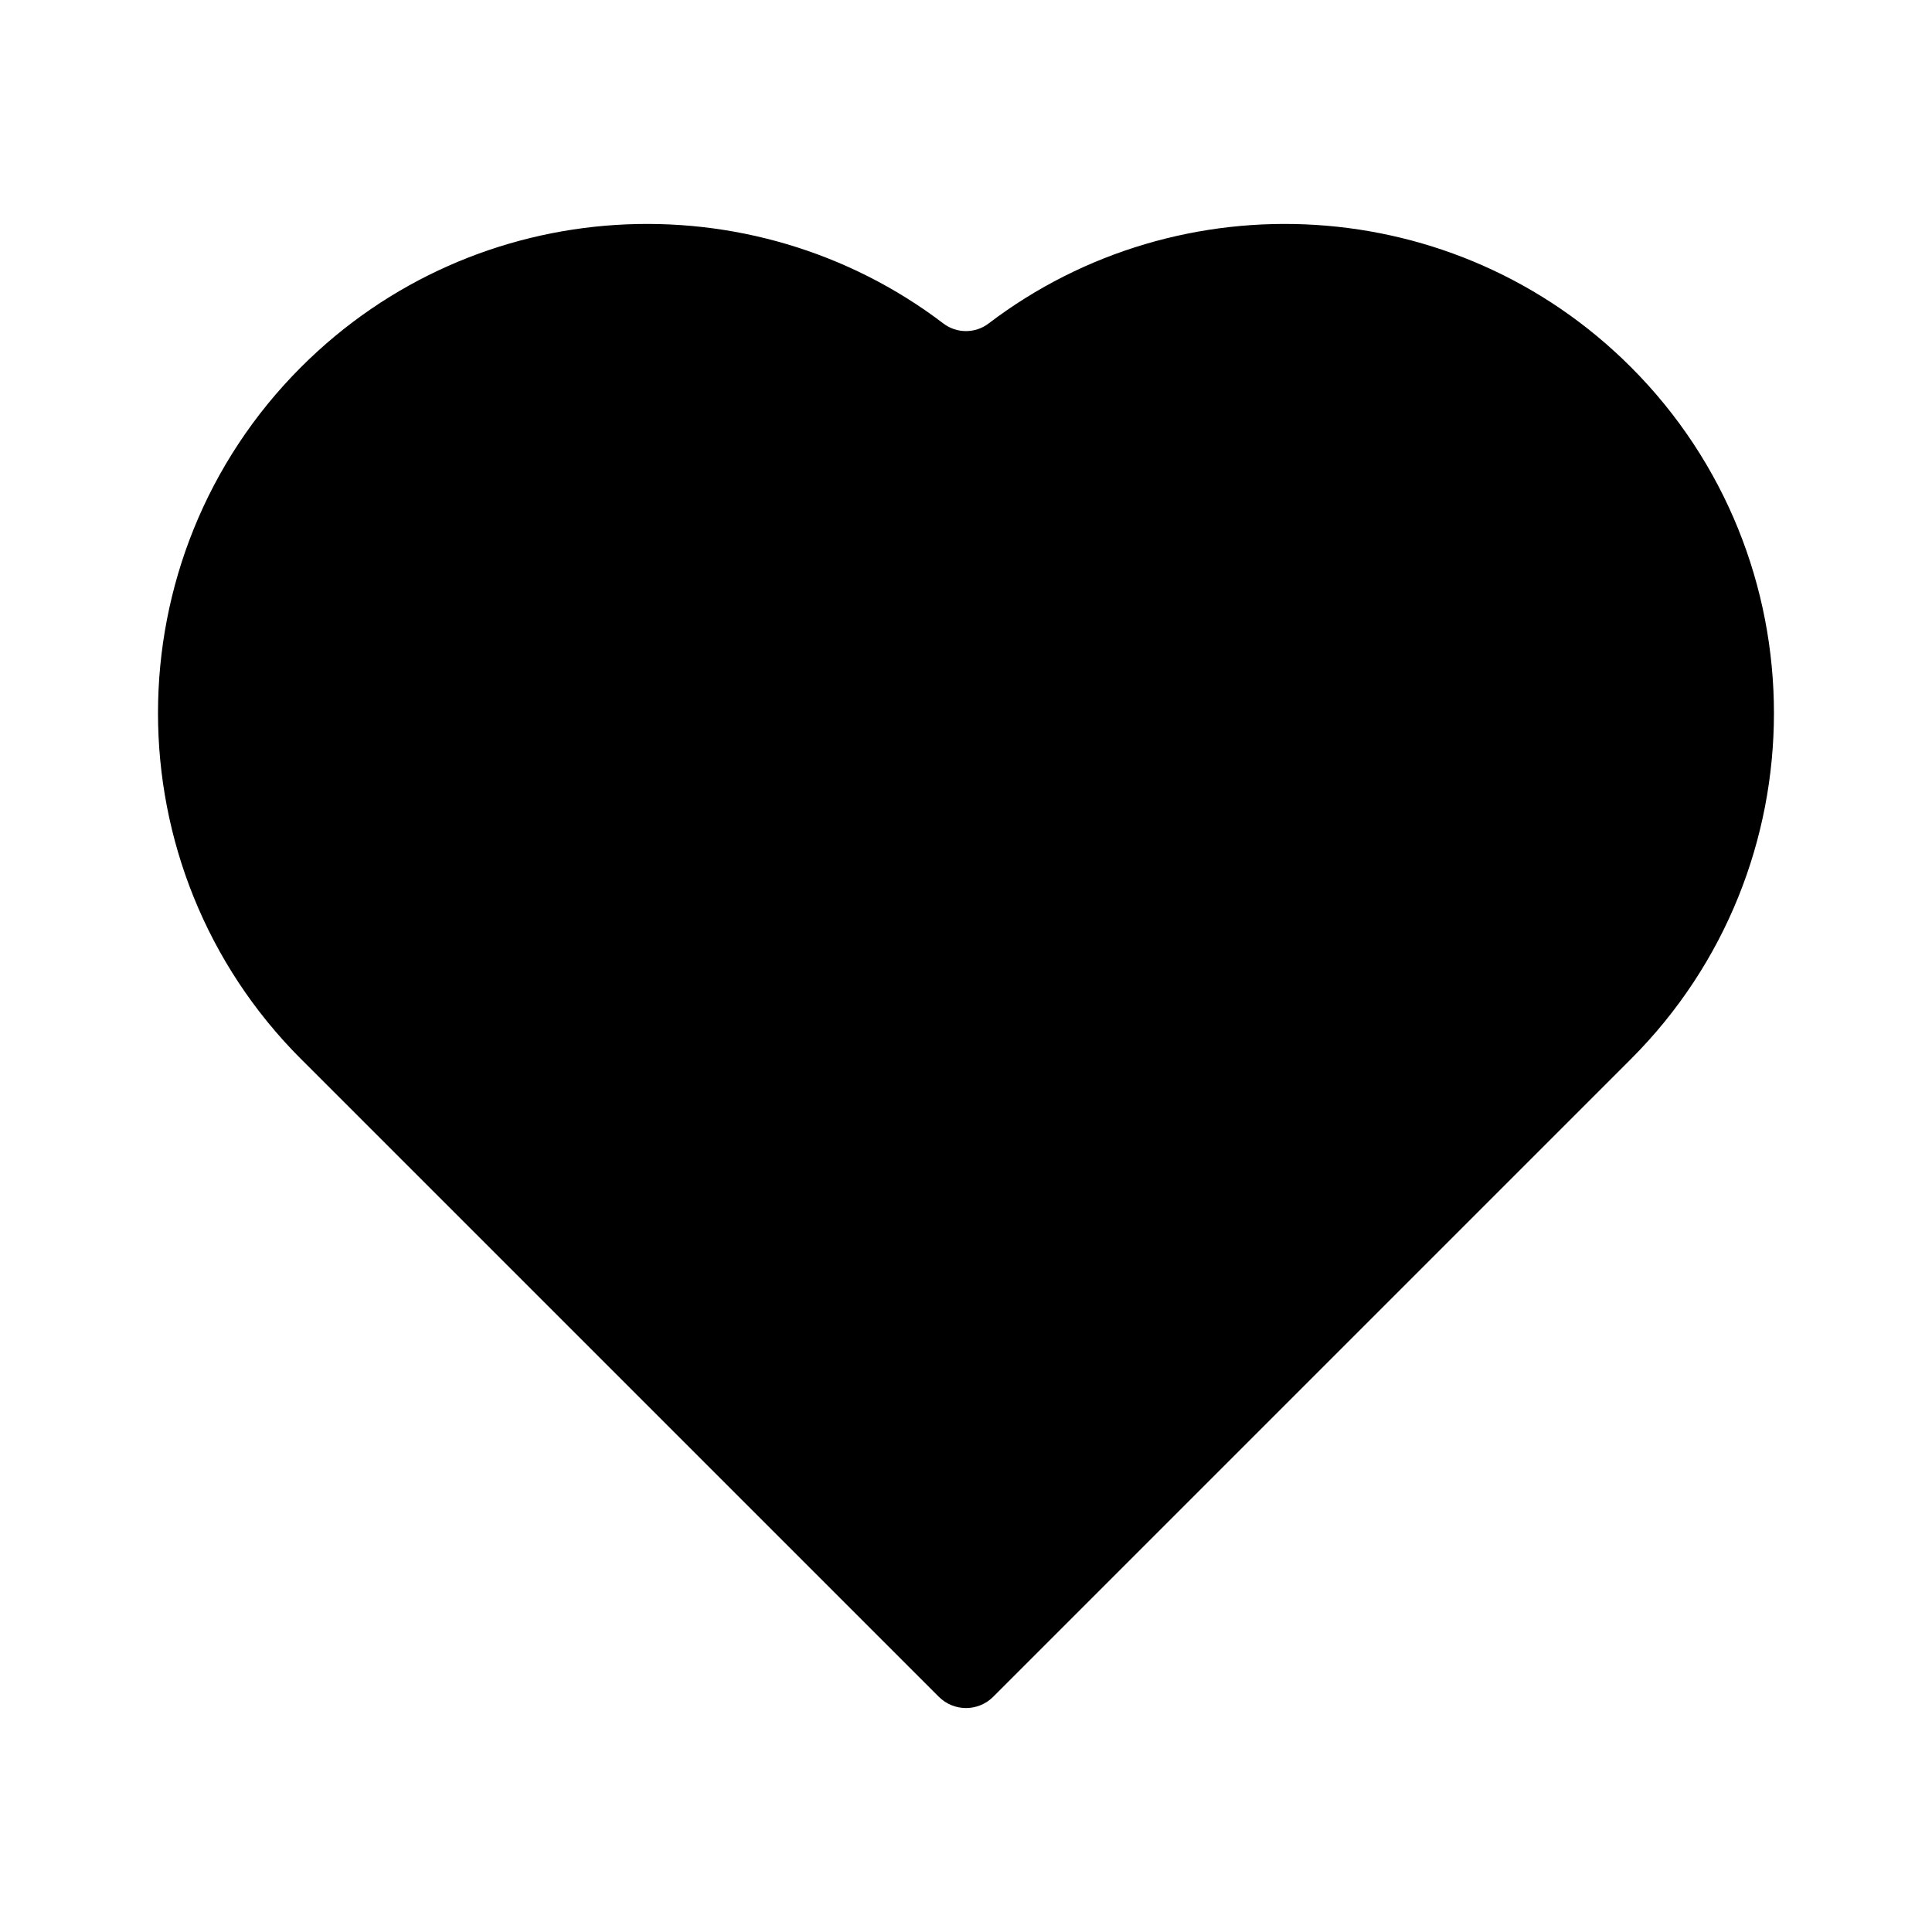<?xml version="1.0" encoding="UTF-8"?>
<!-- Uploaded to: SVG Repo, www.svgrepo.com, Generator: SVG Repo Mixer Tools -->
<svg fill="#000000" width="800px" height="800px" version="1.1" viewBox="144 144 512 512" xmlns="http://www.w3.org/2000/svg">
 <path d="m223.8 424.68 168.99 168.98c1.988 1.988 4.602 2.988 7.211 2.988s5.219-0.996 7.211-2.988l168.98-168.98c50.562-50.562 50.562-132.84 0-183.41-46.371-46.371-119.41-50.215-170.21-11.539-3.531 2.684-8.445 2.684-11.977 0-50.801-38.672-123.84-34.84-170.21 11.539-50.566 50.562-50.566 132.84-0.004 183.41z"/>
</svg>